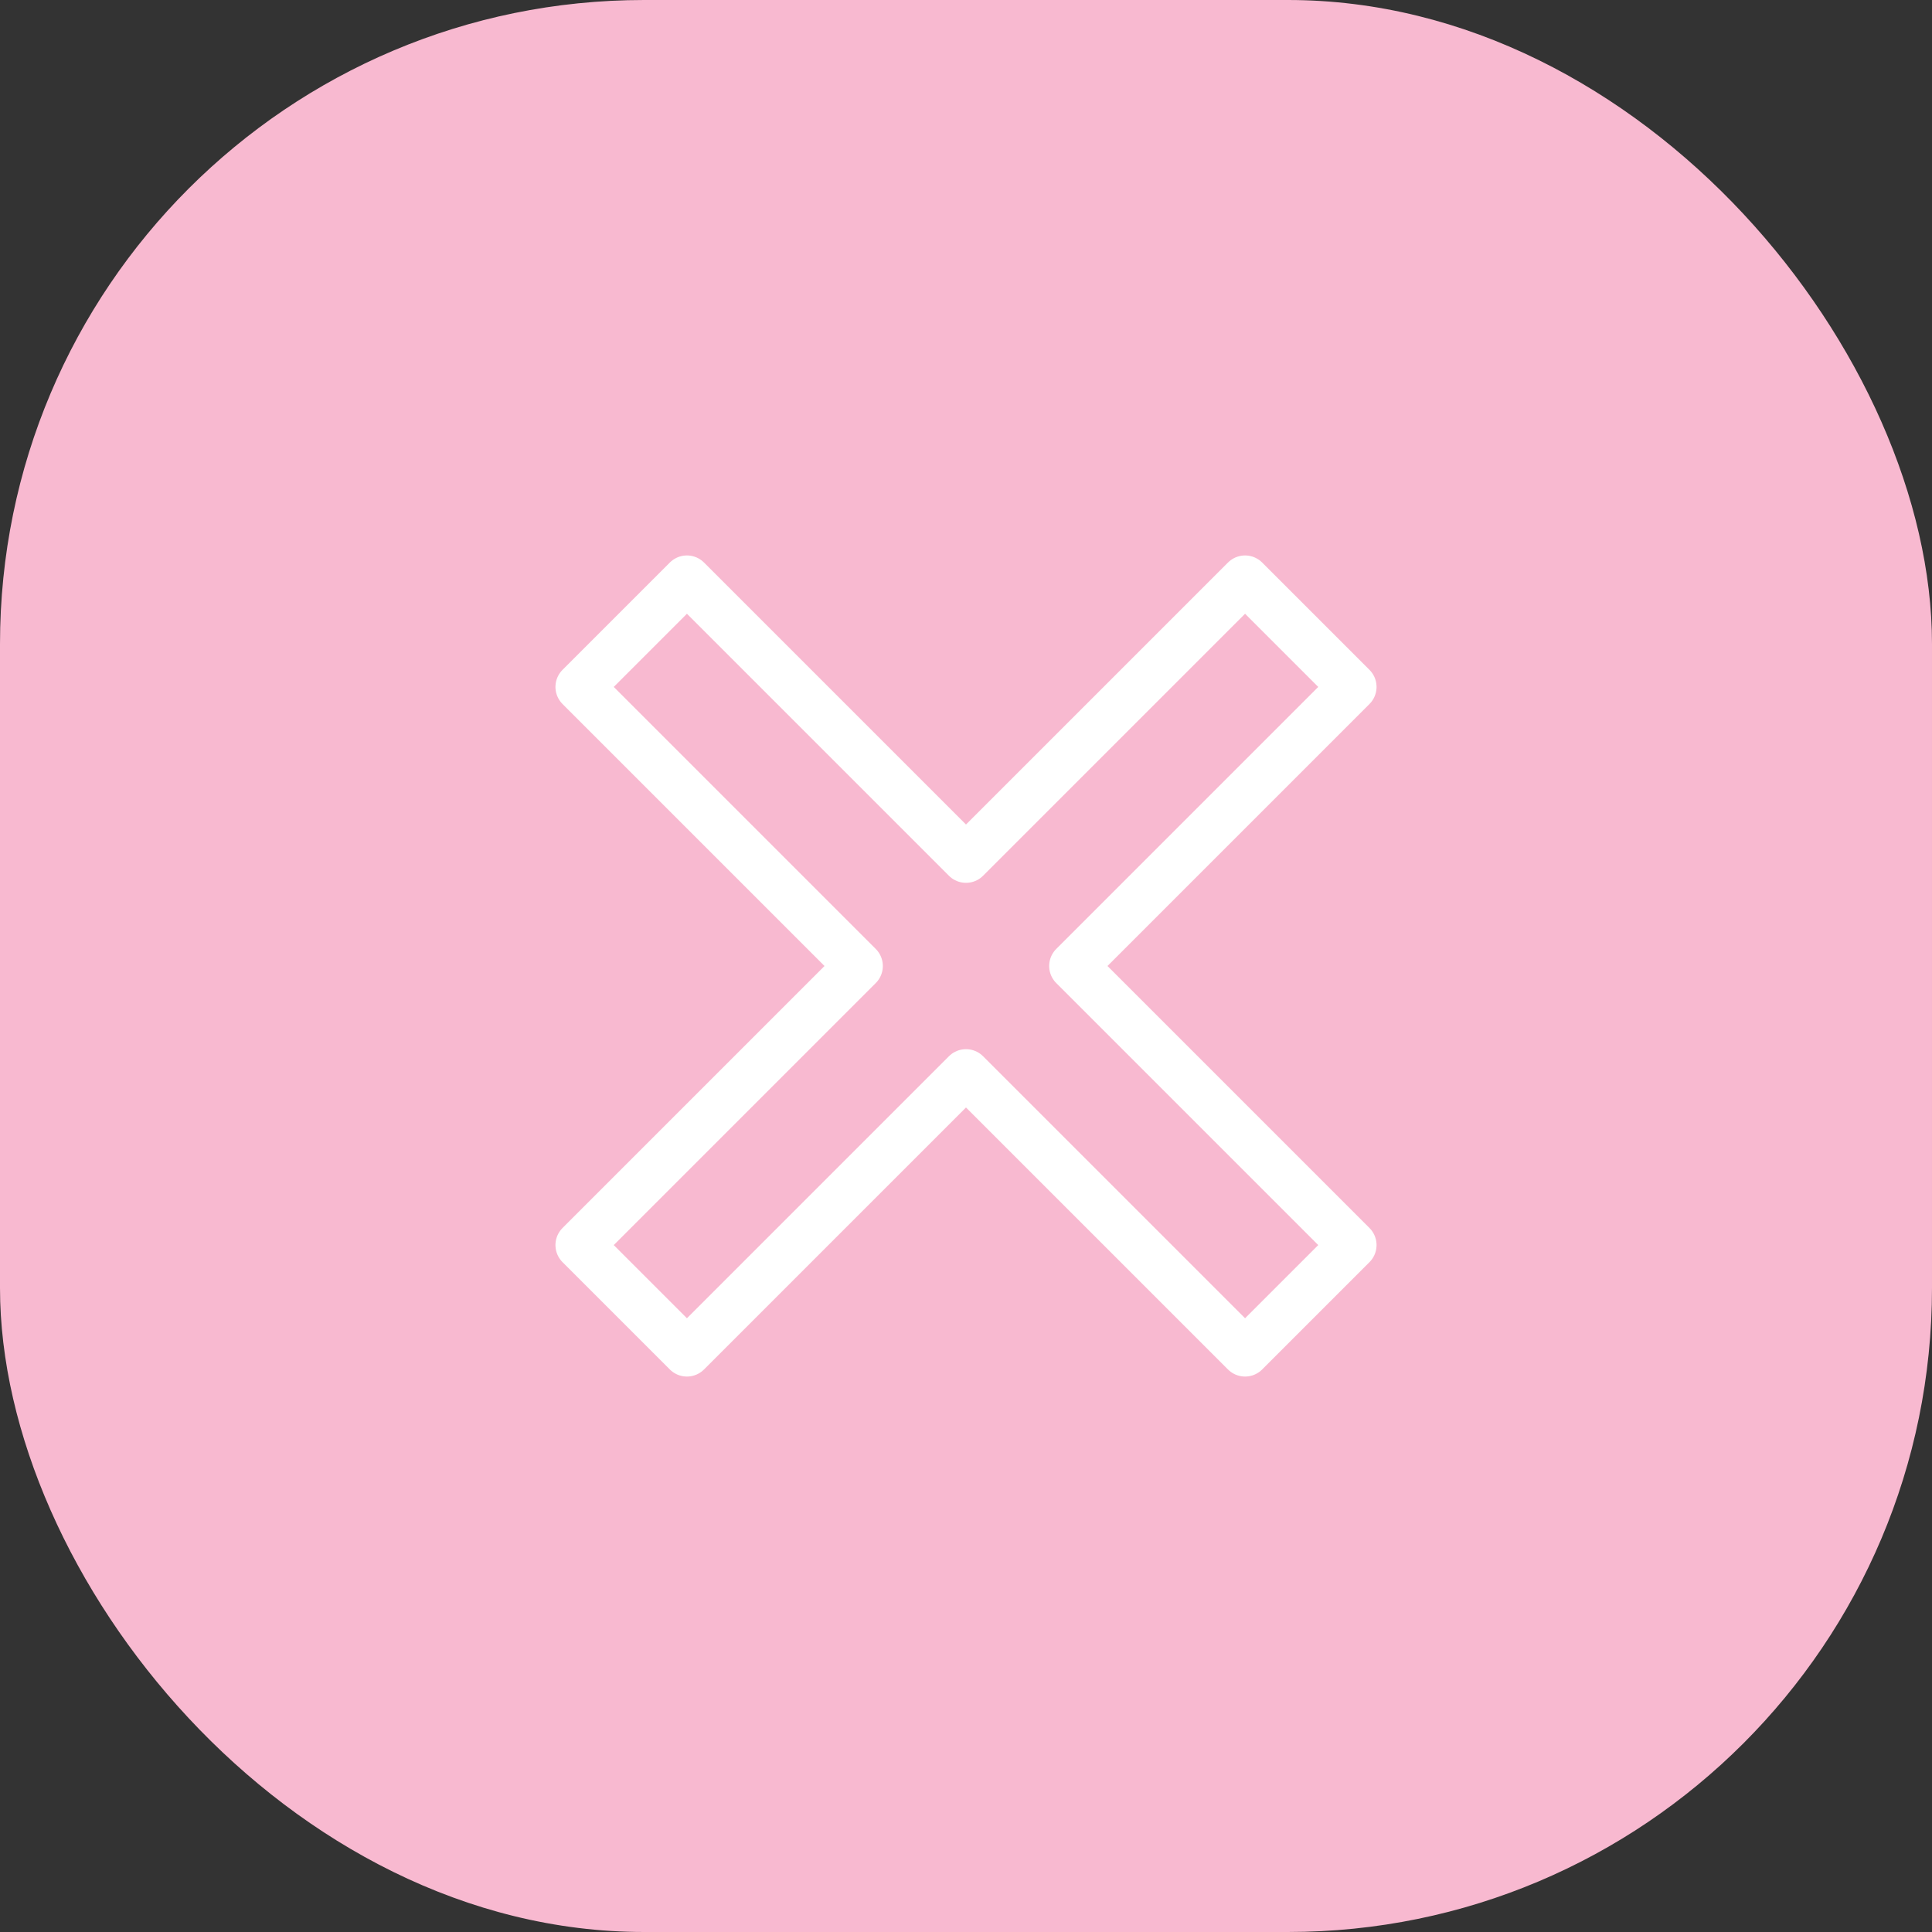 <?xml version="1.0" encoding="UTF-8"?> <svg xmlns="http://www.w3.org/2000/svg" width="60" height="60" viewBox="0 0 60 60" fill="none"><rect x="0" y="0" width="60" height="60" fill="#333333" stroke="none"/> <rect width="60" height="60" rx="20" fill="#F8B9D0"></rect> <path fill-rule="evenodd" clip-rule="evenodd" d="M18 21.333L21.333 18L30 26.667L38.667 18L42 21.333L33.333 30L42 38.667L38.667 42L30 33.333L21.333 42L18 38.667L26.667 30L18 21.333Z" stroke="white" stroke-width="1.5" stroke-linejoin="round"></path> </svg> 